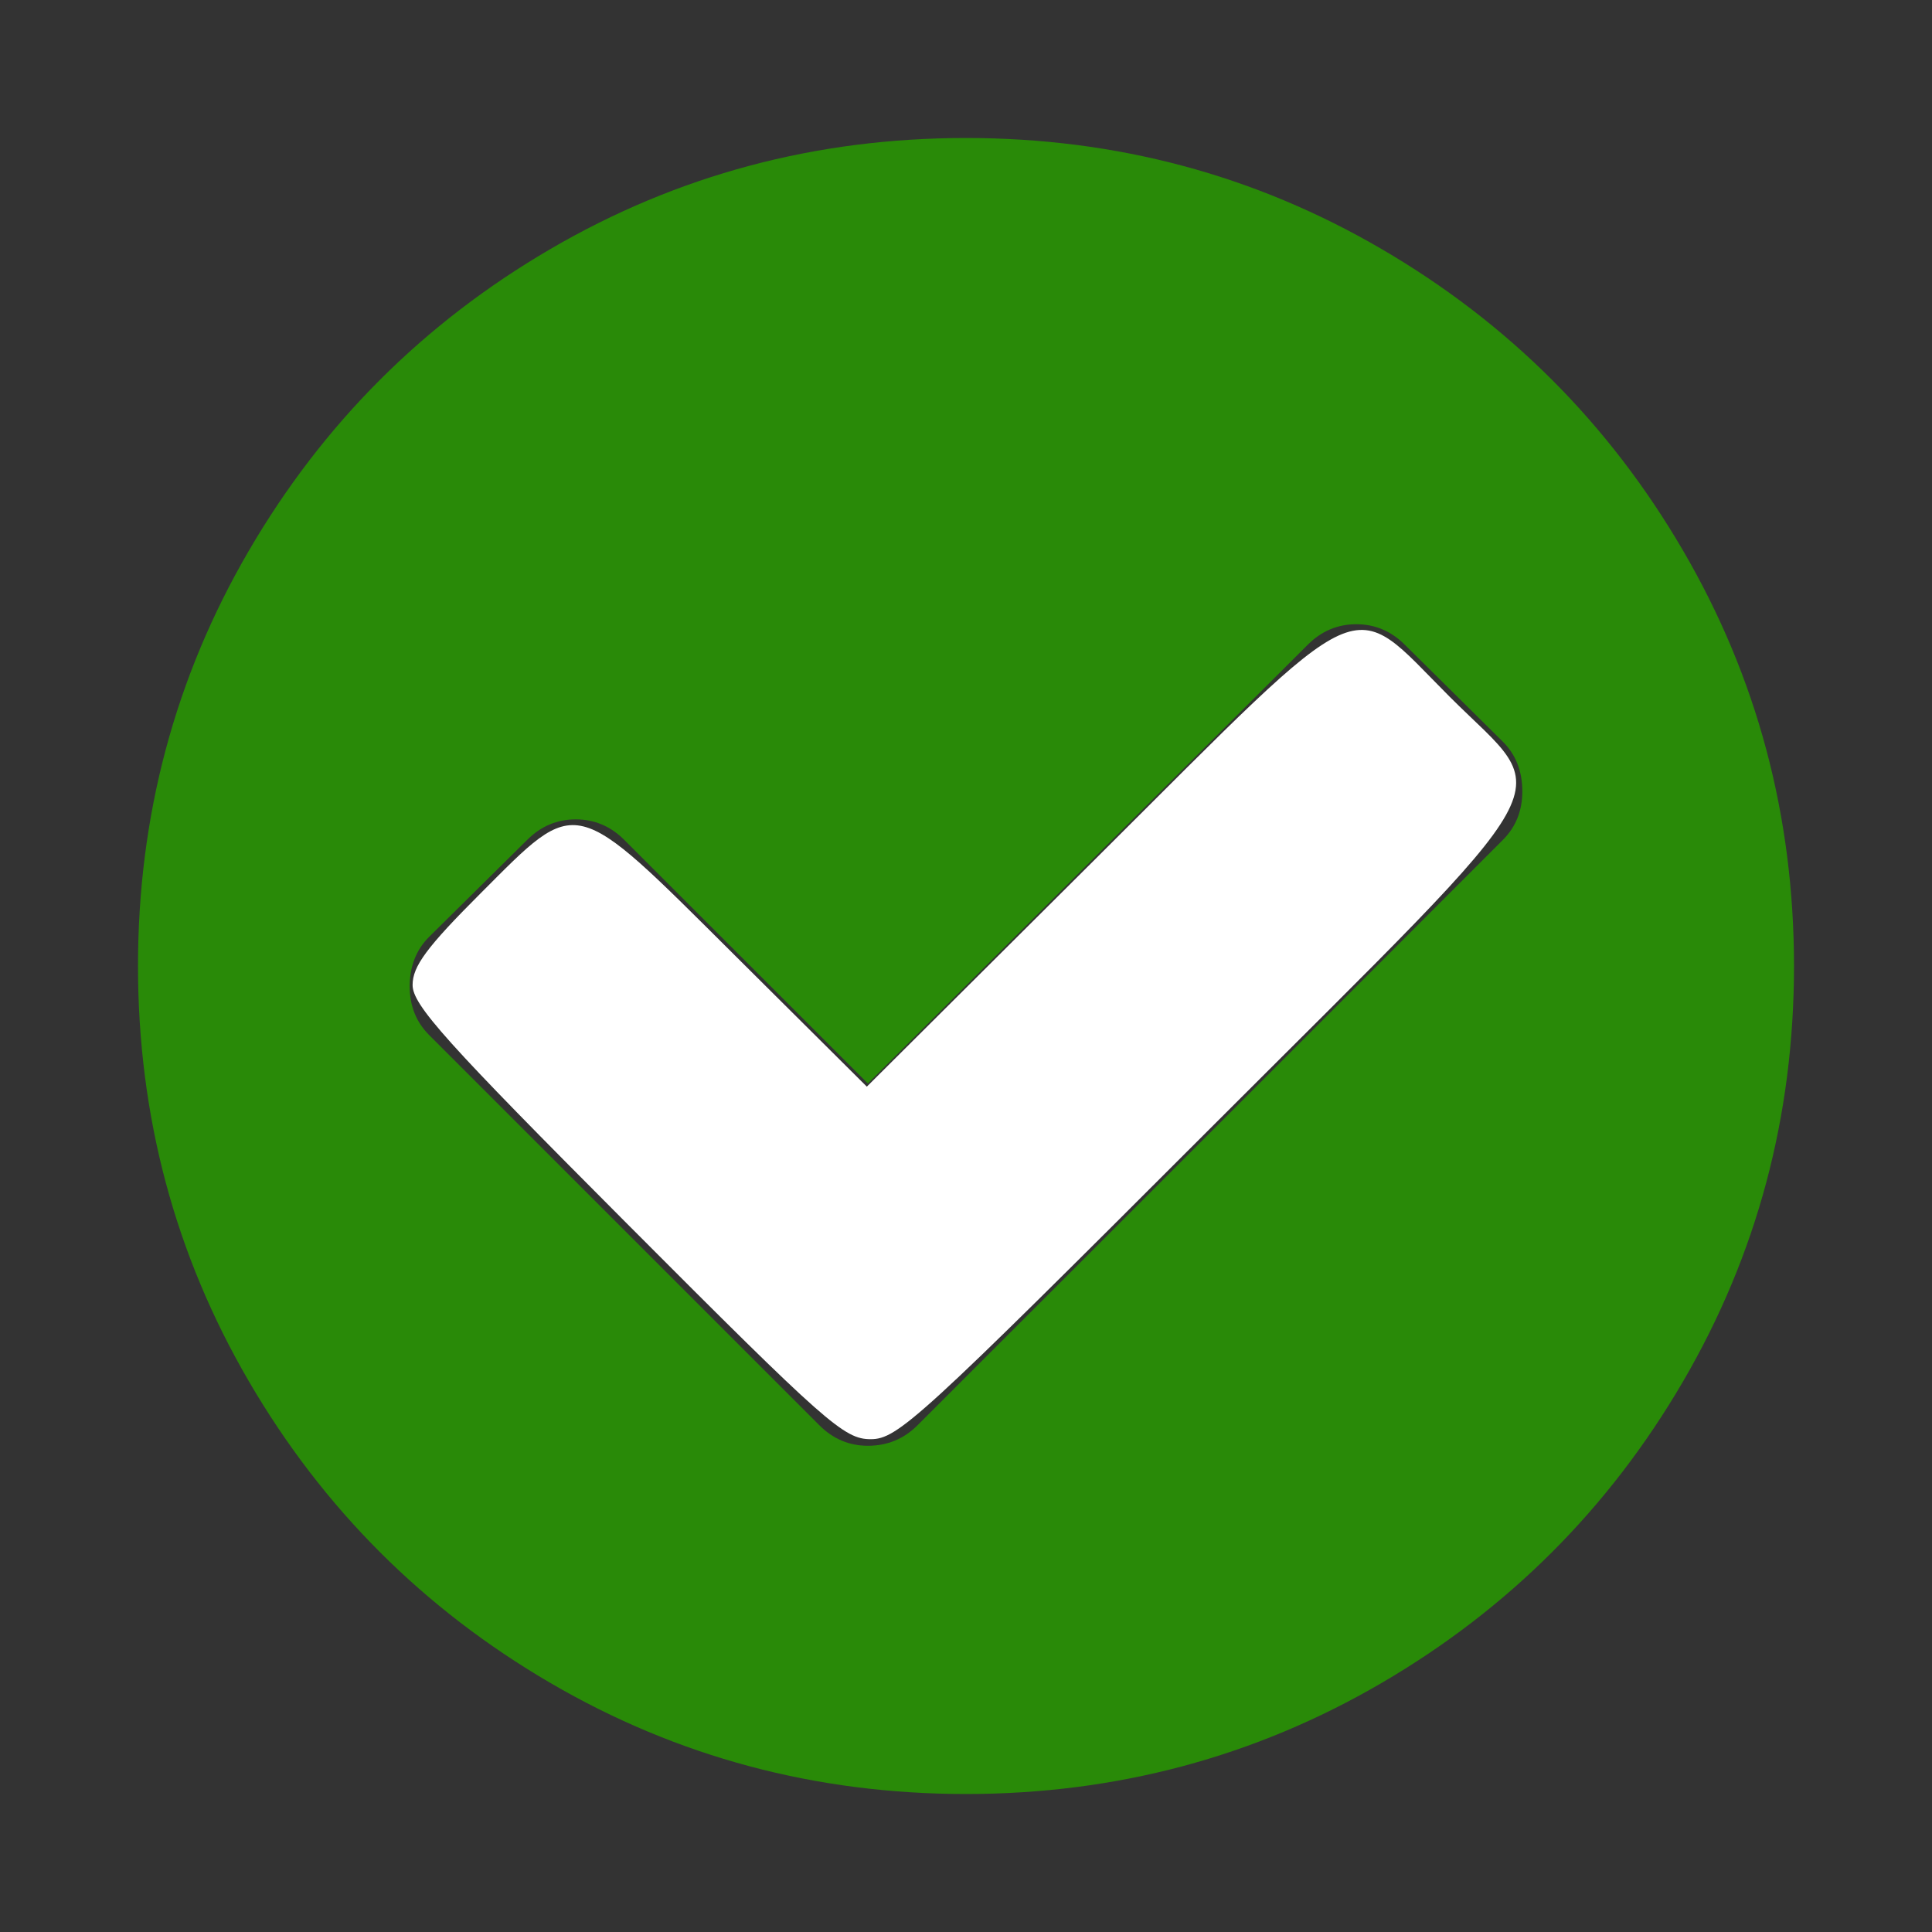 <?xml version="1.0" encoding="UTF-8" standalone="no"?>
<svg
   xmlns="http://www.w3.org/2000/svg"
   width="1792"
   height="1792"
   viewBox="0 0 1792 1792"
   version="1.1"
   >
  <rect x="0" y="0" width="1792" height="1792" fill="#333333" stroke="none"/>
  <path
     fill="#298A08"
     d="M1412 734q0-28-18-46l-91-90q-19-19-45-19t-45 19l-408 407-226-226q-19-19-45-19t-45 19l-91 90q-18 18-18 46 0 27 18 45l362 362q19 19 45 19 27 0 46-19l543-543q18-18 18-45zm252 162q0 209-103 385.5t-279.5 279.5-385.5 103-385.5-103-279.5-279.5-103-385.5 103-385.5 279.5-279.5 385.5-103 385.5 103 279.5 279.5 103 385.5z"
     id="path3772" />
  <path
     style="fill:#ffffff;stroke-width:7.593"
     d="M 581.83,1135.236 C 413.302,966.268 382.698,932.209 382.698,913.623 c 0,-17.397 13.122,-35.084 63.132,-85.094 91.419,-91.419 84.119,-93.215 236.277,58.12 L 804.019,1007.901 1017.24,795.53 c 256.131,-255.11 232.37,-244.279 327.411,-149.239 96.994,96.994 116.781,61.436 -223.624,401.841 -268.363,268.363 -288.465,286.756 -313.411,286.756 -24.754,0 -40.863,-14.245 -225.787,-199.652 z"
     id="path3782"
    />
</svg>
